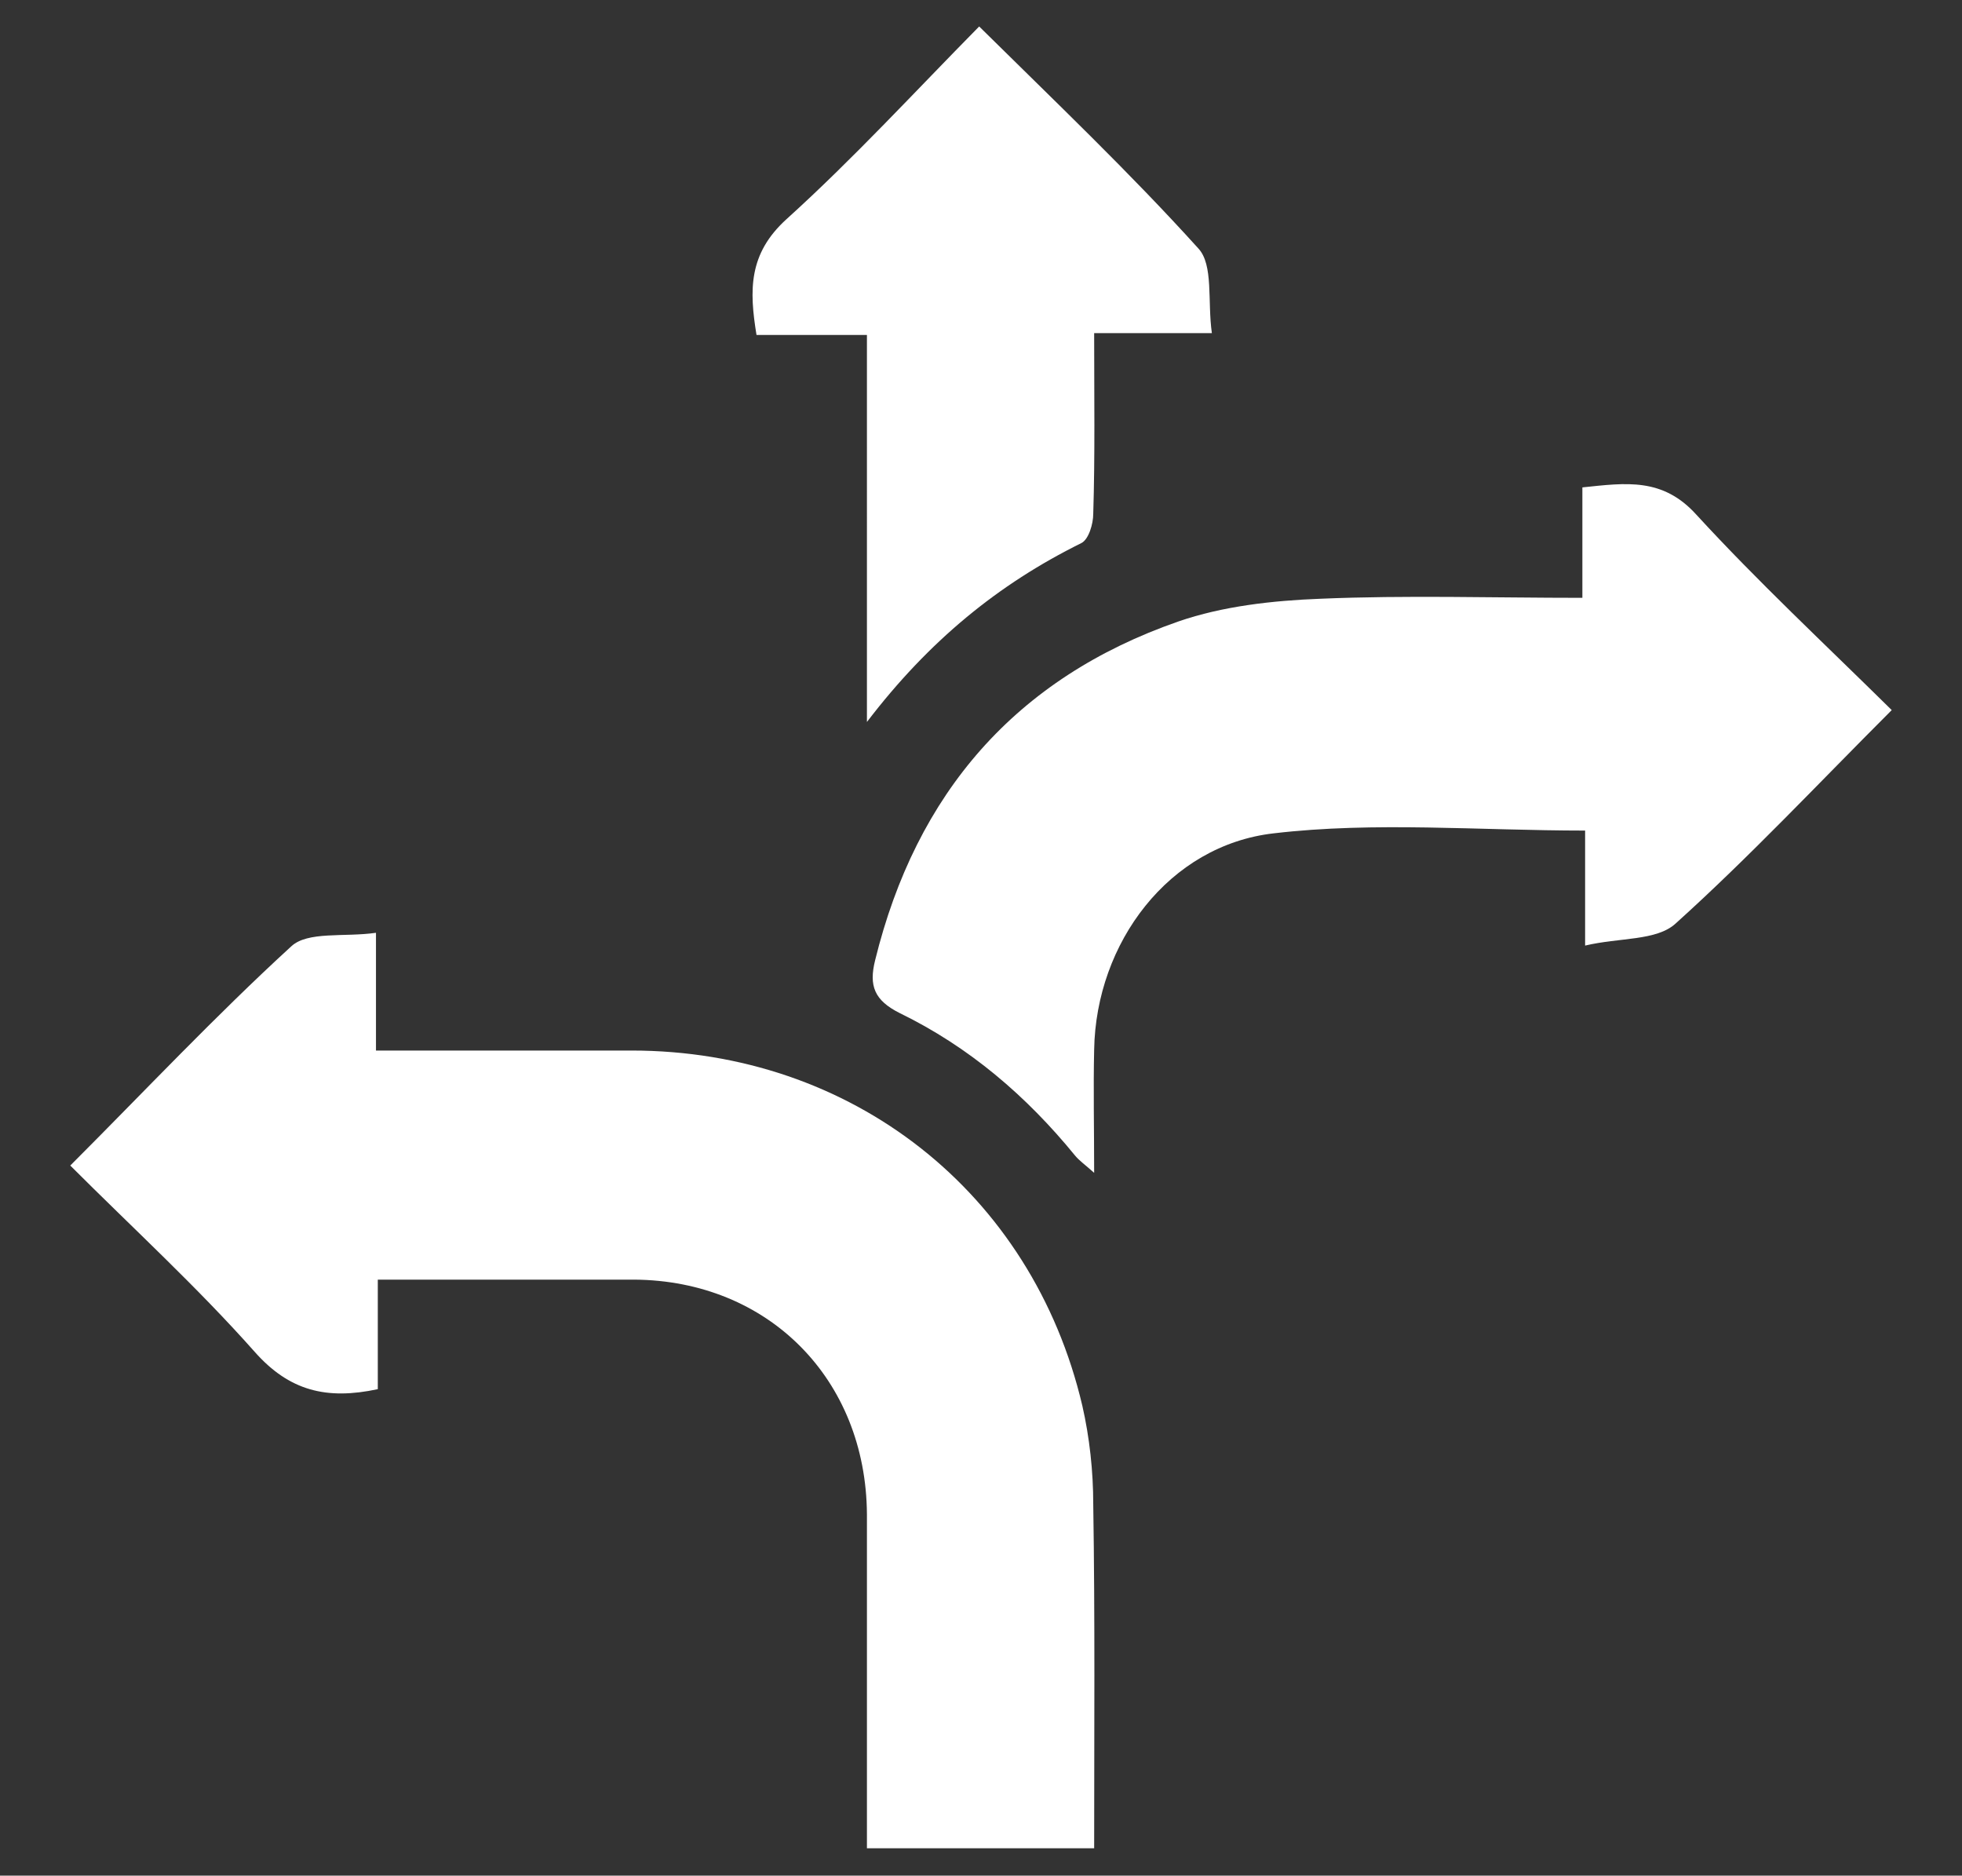 <?xml version="1.0" encoding="utf-8"?>
<!-- Generator: Adobe Illustrator 27.0.1, SVG Export Plug-In . SVG Version: 6.00 Build 0)  -->
<svg version="1.1" id="Ebene_1" xmlns="http://www.w3.org/2000/svg" xmlns:xlink="http://www.w3.org/1999/xlink" x="0px" y="0px"
	 viewBox="0 0 215 205.5" style="enable-background:new 0 0 215 205.5;" xml:space="preserve">
<rect x="0" y="0" width="215" height="205.5" fill="#333333" stroke="none"/>
<style type="text/css">
	.st0{fill:#FFFFFF;}
</style>
<g id="cZj3OD_00000065044561106610266460000017145926741336621999_">
	<g>
		<path class="st0" d="M119.9,202.5c-8.4,0-16.4,0-24.9,0c0-1.4,0-2.8,0-4.2c0-10.8,0-21.6,0-32.4c-0.1-14.8-10.8-25.6-25.5-25.7
			c-9.2,0-18.4,0-28.1,0c0,4.2,0,8.2,0,12c-5.6,1.2-9.7,0.2-13.5-4.1c-6.3-7.1-13.3-13.5-20.2-20.4c8.2-8.2,15.9-16.4,24.2-24
			c1.8-1.7,5.8-1,9.3-1.5c0,4.6,0,8.6,0,12.9c9.6,0,18.8,0,28,0c24.1,0,43.9,15.5,49.4,38.9c0.8,3.5,1.2,7.2,1.2,10.8
			C120,177.4,119.9,189.7,119.9,202.5z"/>
		<path class="st0" d="M207.3,77.8c-8.2,8.2-15.6,16.1-23.7,23.4c-2.1,1.9-6.1,1.5-9.9,2.4c0-4.9,0-8.8,0-12.6
			c-11.7,0-23-1-34.1,0.3c-11.5,1.3-19.5,12-19.7,23.7c-0.1,4.3,0,8.6,0,13.5c-1-0.9-1.6-1.3-2.1-1.9c-5.3-6.5-11.6-11.9-19.2-15.6
			c-2.8-1.4-3.4-3-2.7-5.8c4.5-18.3,15.4-30.9,33.2-37.1c4.9-1.7,10.4-2.3,15.6-2.5c9.4-0.4,18.9-0.1,28.7-0.1c0-4.1,0-8,0-12.1
			c4.8-0.5,8.8-1.1,12.5,3C192.6,63.7,199.9,70.5,207.3,77.8z"/>
		<path class="st0" d="M95,36.7c-4.4,0-8.2,0-12.1,0c-0.8-4.9-0.9-8.9,3.3-12.7c7.3-6.6,14-13.9,21.1-21.1c8.3,8.2,16.5,16,24,24.3
			c1.7,1.8,1,5.8,1.5,9.3c-4.6,0-8.5,0-12.9,0c0,6.9,0.1,13.4-0.1,19.8c0,1.1-0.5,2.8-1.3,3.2c-9.1,4.5-16.7,10.7-23.5,19.6
			C95,64.5,95,50.8,95,36.7z"/>
	</g>
</g>
</svg>
